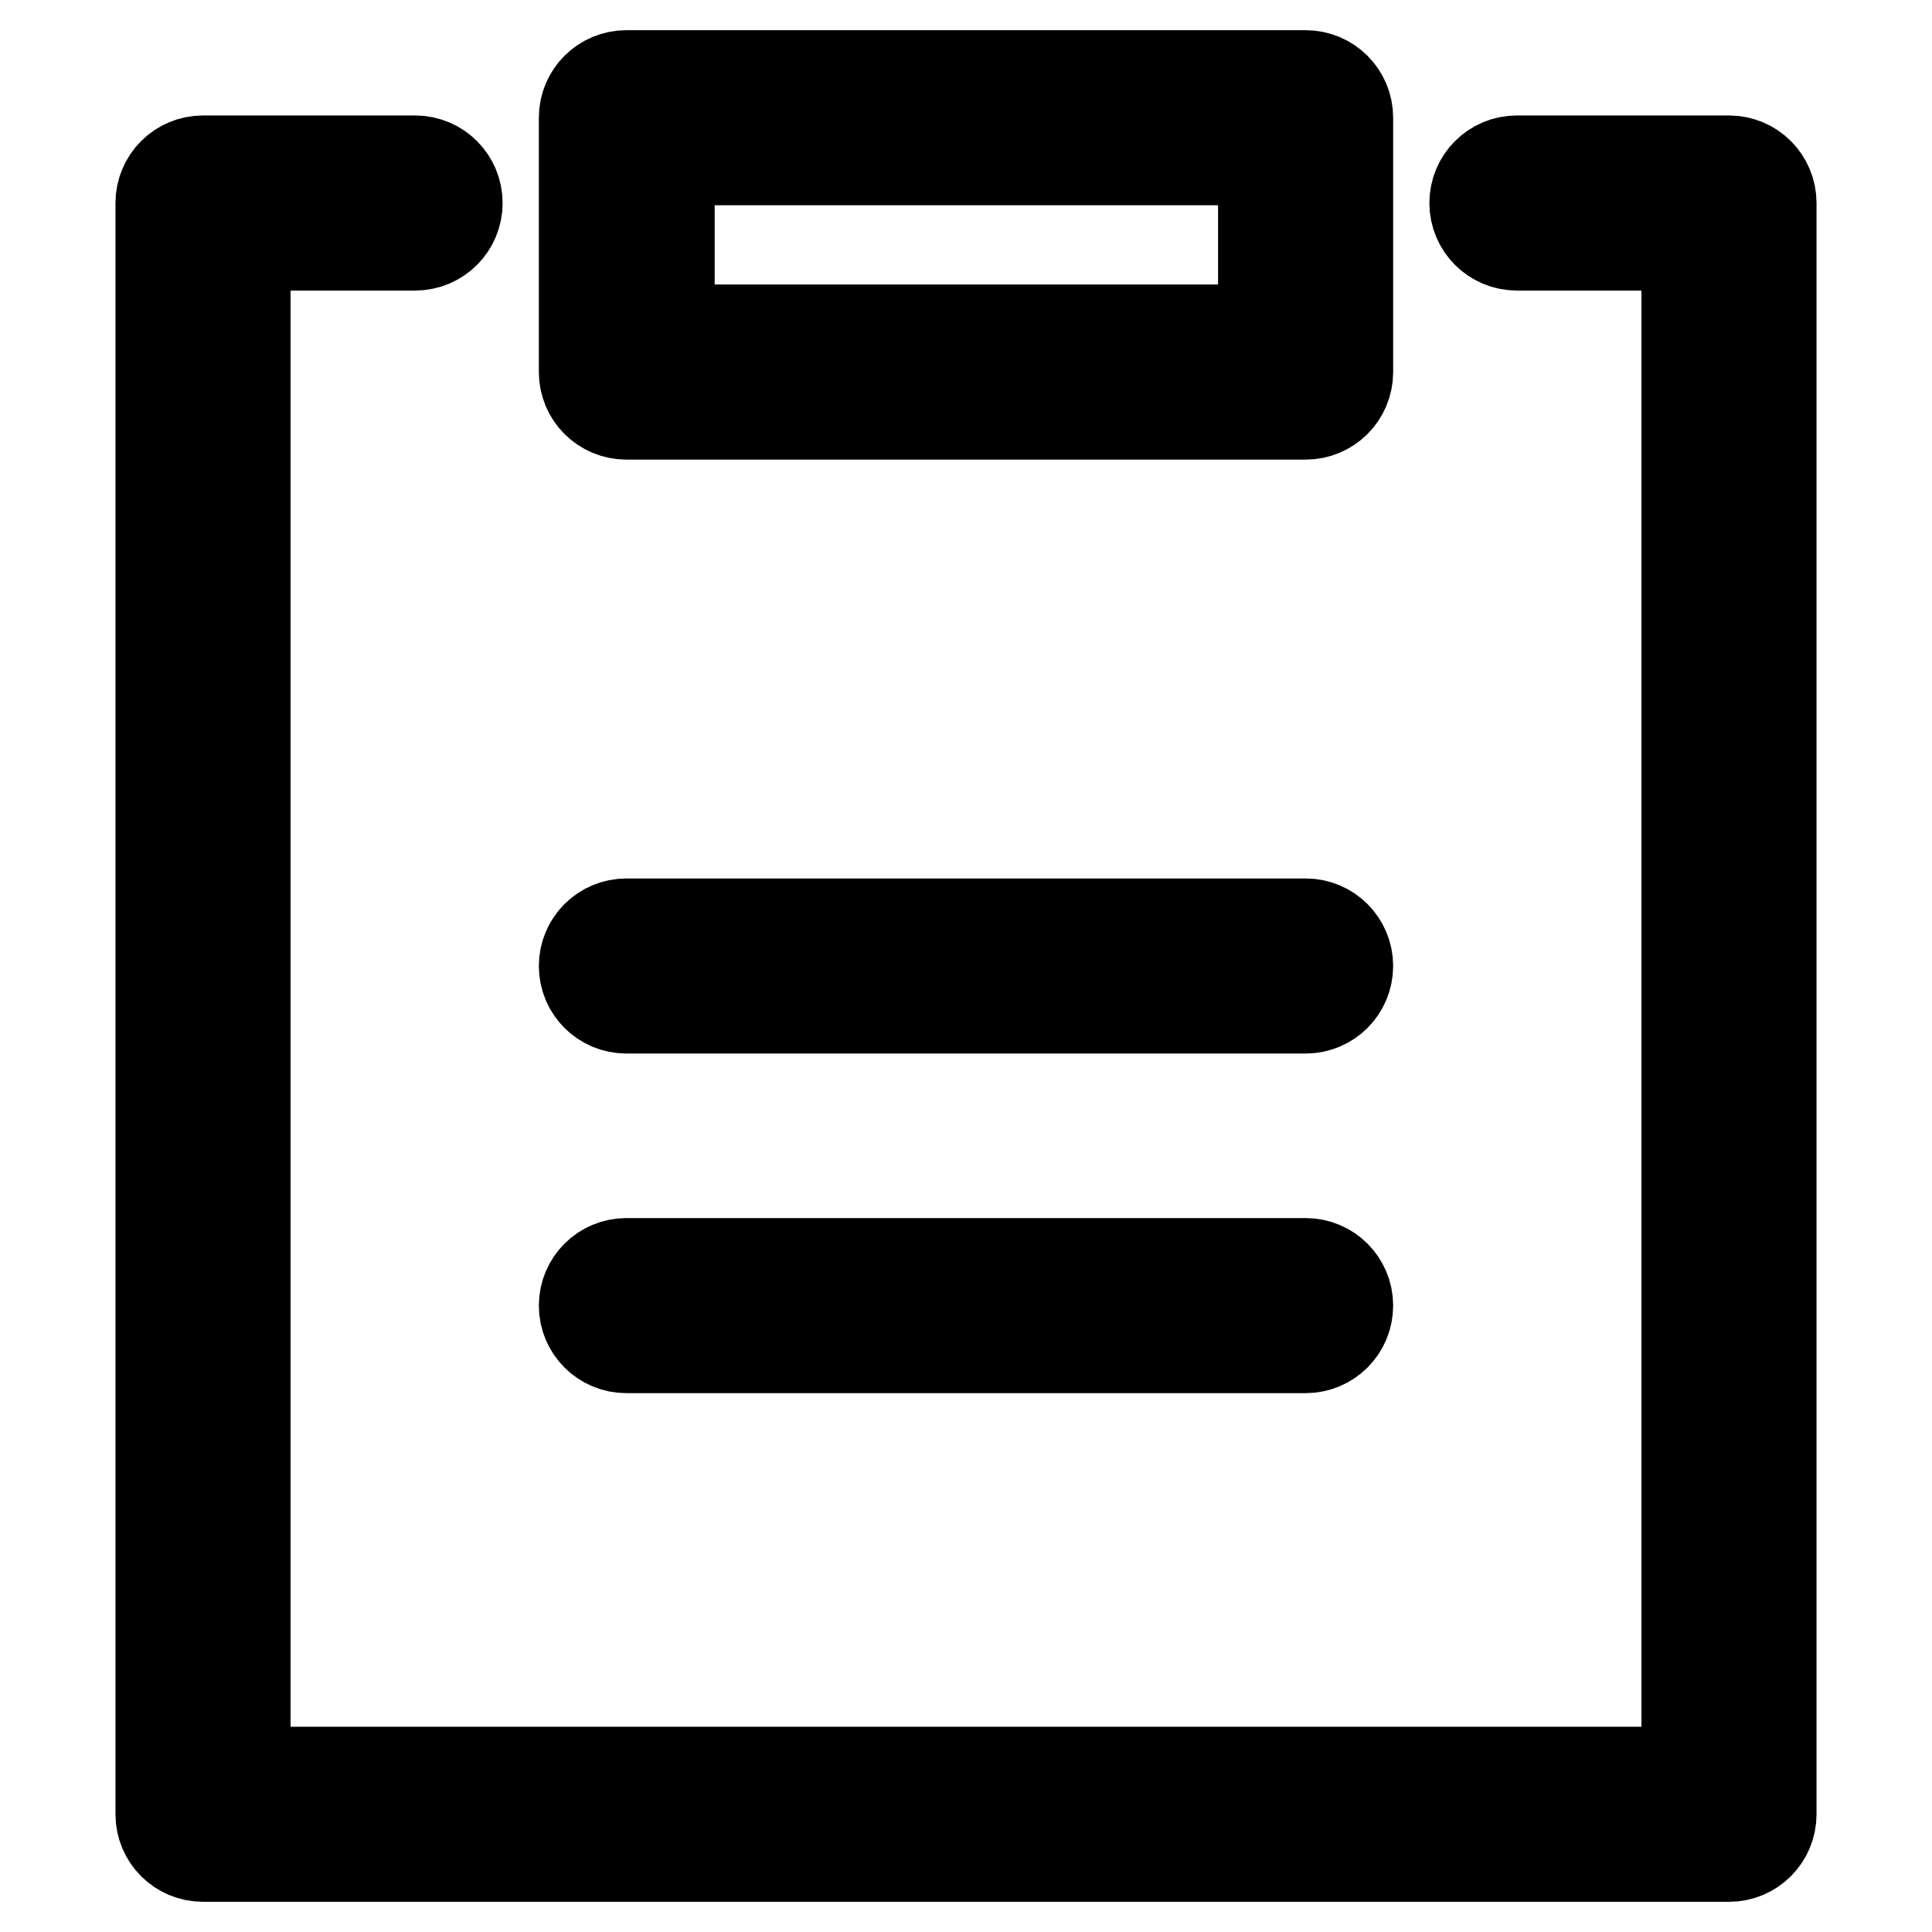 <?xml version="1.0" encoding="utf-8"?>
<!-- Svg Vector Icons : http://www.onlinewebfonts.com/icon -->
<!DOCTYPE svg PUBLIC "-//W3C//DTD SVG 1.1//EN" "http://www.w3.org/Graphics/SVG/1.1/DTD/svg11.dtd">
<svg version="1.1" xmlns="http://www.w3.org/2000/svg" xmlns:xlink="http://www.w3.org/1999/xlink" x="0px" y="0px" viewBox="0 0 256 256" enable-background="new 0 0 256 256" xml:space="preserve">
<g> <path stroke-width="12" fill-opacity="0" stroke="#000000"  d="M223.5,32.5H201c-3.1,0-5.6-2.5-5.6-5.6s2.5-5.6,5.6-5.6l0,0h28.1c3.1,0,5.6,2.5,5.6,5.6l0,0v213.5 c0,3.1-2.5,5.6-5.6,5.6H26.9c-3.1,0-5.6-2.5-5.6-5.6V26.9c0-3.1,2.5-5.6,5.6-5.6H55c3.1,0,5.6,2.5,5.6,5.6s-2.5,5.6-5.6,5.6H32.5 v202.3h191V32.5L223.5,32.5z M83,10H173c3.1,0,5.6,2.5,5.6,5.6v33.7c0,3.1-2.5,5.6-5.6,5.6H83c-3.1,0-5.6-2.5-5.6-5.6V15.6 C77.4,12.5,79.9,10,83,10L83,10z M88.7,21.2v22.5h78.7V21.2H88.7z M83,133.6c-3.1,0-5.6-2.5-5.6-5.6c0-3.1,2.5-5.6,5.6-5.6 c0,0,0,0,0,0H173c3.1,0,5.6,2.5,5.6,5.6c0,3.1-2.5,5.6-5.6,5.6c0,0,0,0,0,0H83z M83,178.6c-3.1,0-5.6-2.5-5.6-5.6 c0-3.1,2.5-5.6,5.6-5.6c0,0,0,0,0,0H173c3.1,0,5.6,2.5,5.6,5.6c0,3.1-2.5,5.6-5.6,5.6c0,0,0,0,0,0H83z"/></g>
</svg>